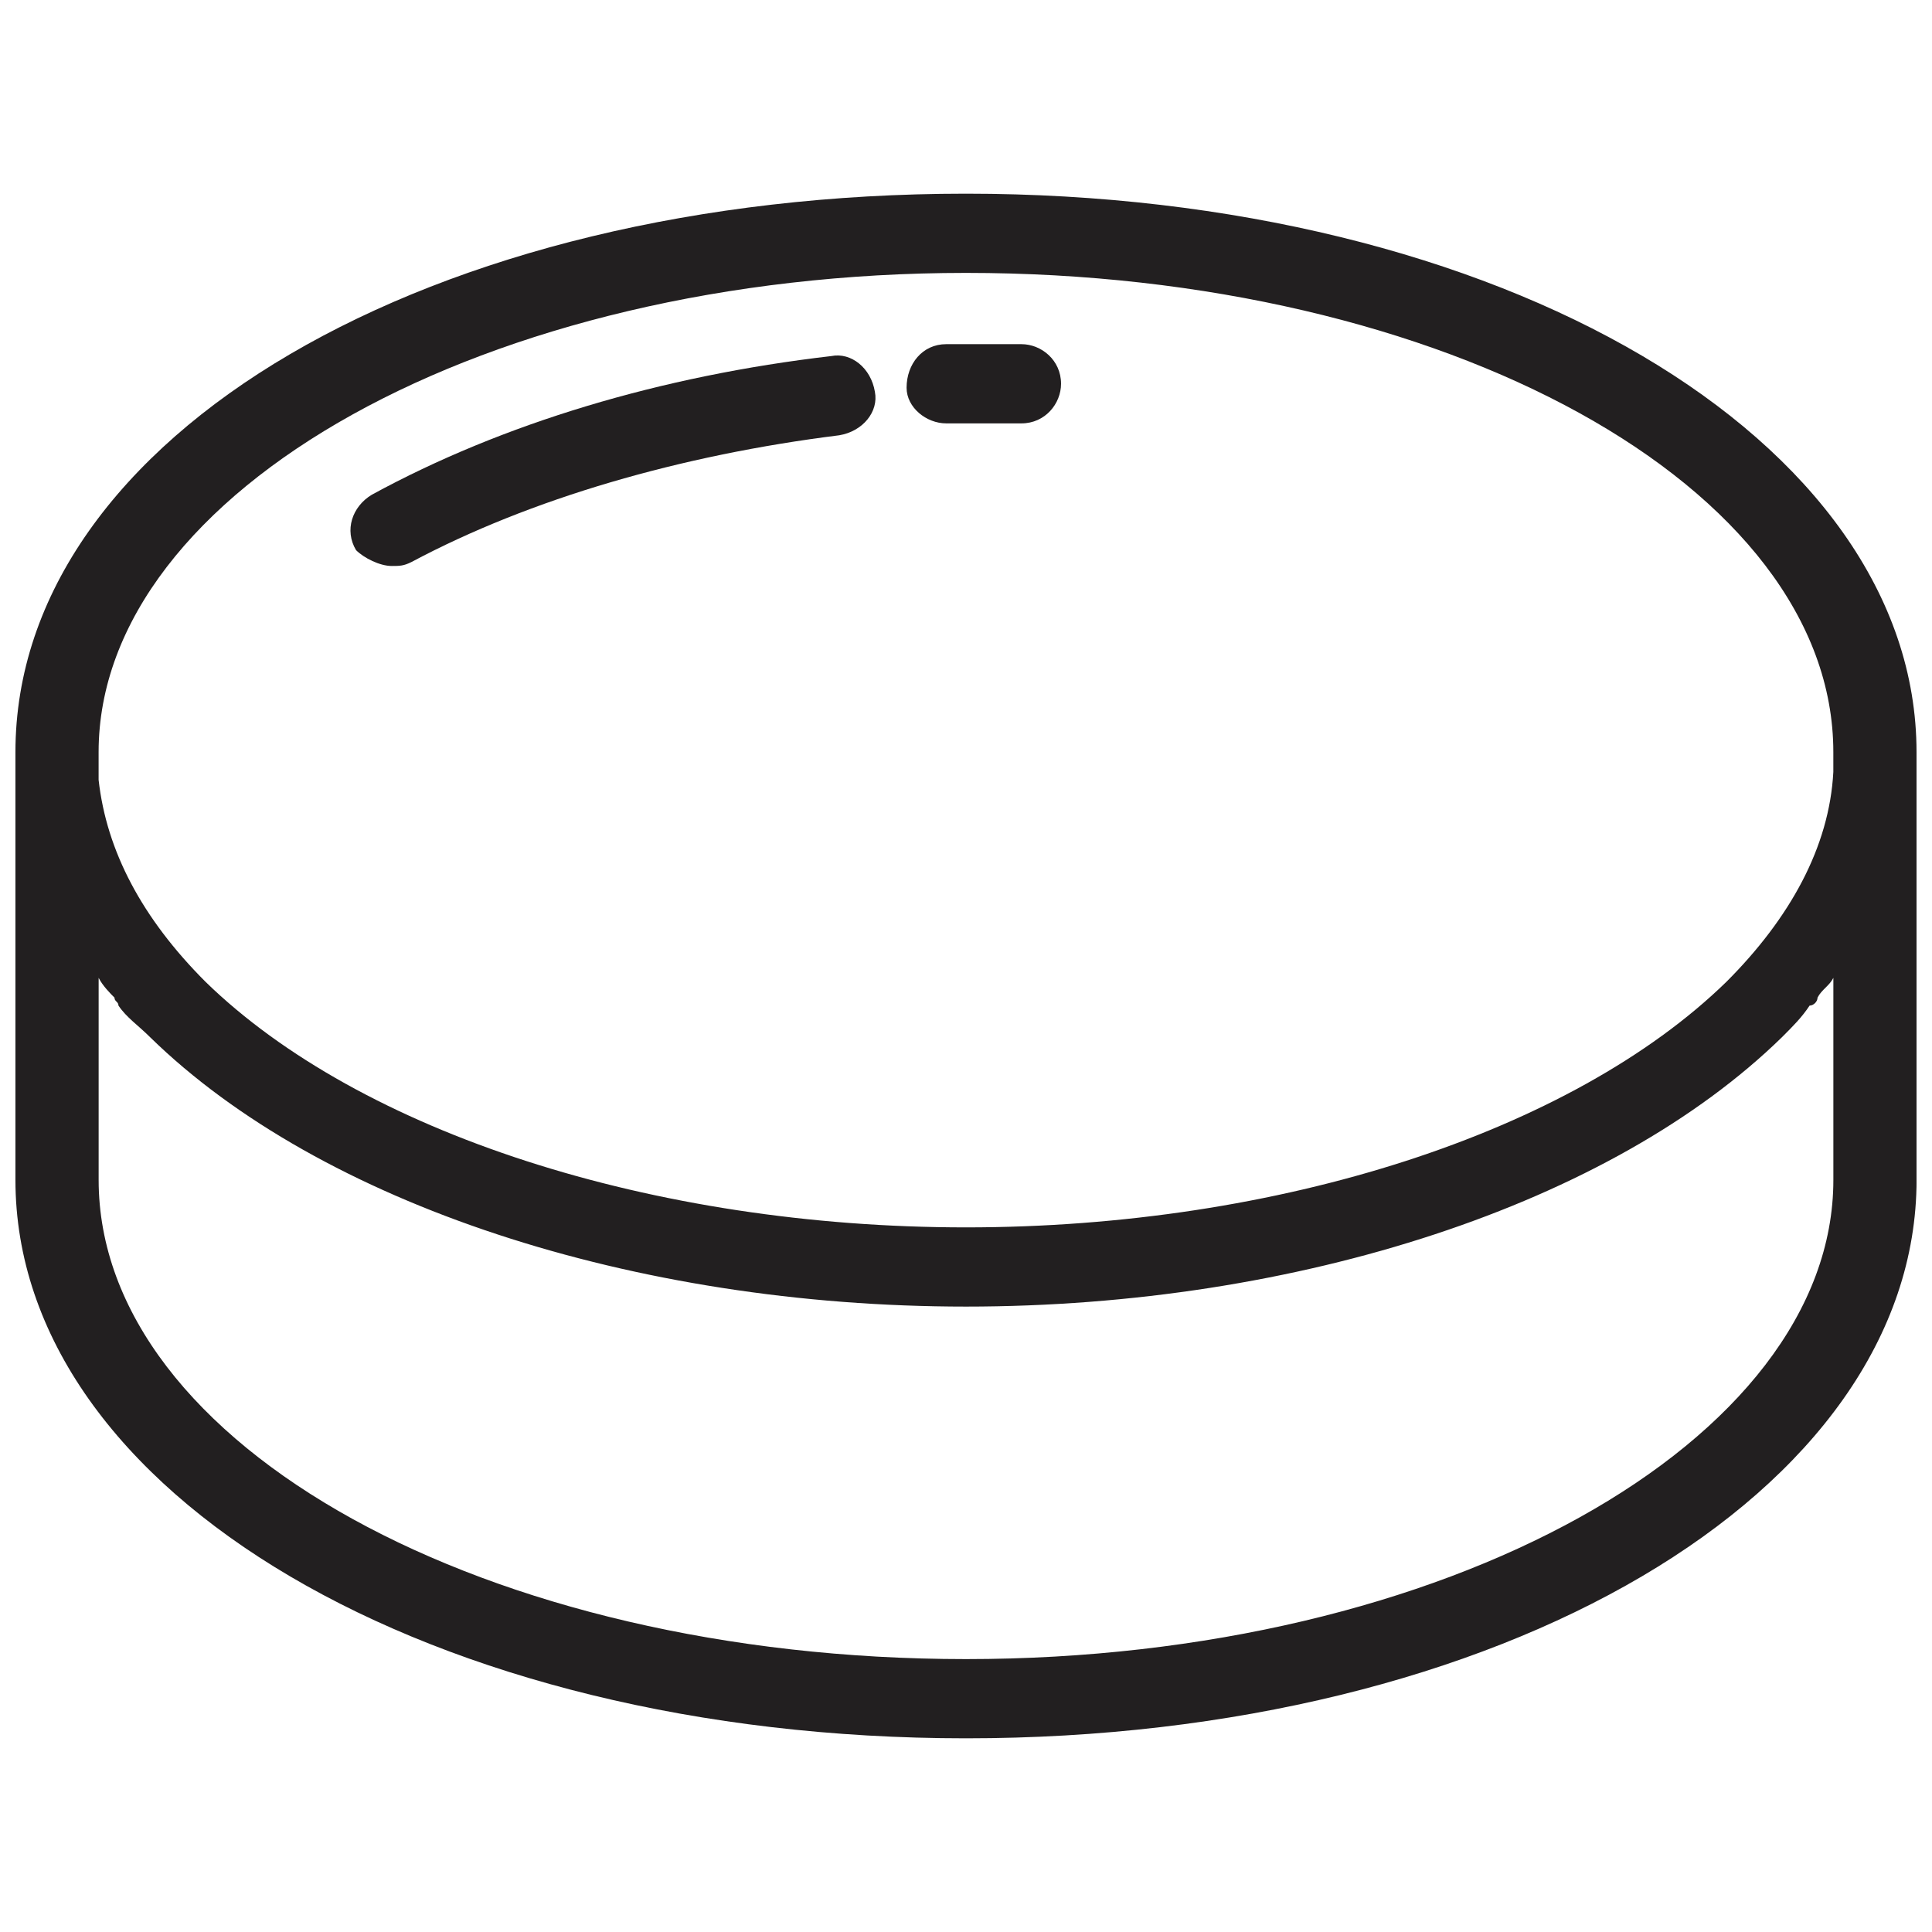 <?xml version="1.0" encoding="UTF-8"?>
<!-- Uploaded to: ICON Repo, www.svgrepo.com, Generator: ICON Repo Mixer Tools -->
<svg width="800px" height="800px" version="1.1" viewBox="144 144 512 512" xmlns="http://www.w3.org/2000/svg">
 <defs>
  <clipPath id="a">
   <path d="m148.09 195h503.81v410h-503.81z"/>
  </clipPath>
 </defs>
 <path d="m247.8 293.99c2.098 0 3.148 0 5.246-1.051 31.488-16.793 71.371-28.34 113.36-33.586 6.297-1.051 10.496-6.297 9.445-11.547-1.051-6.297-6.297-10.496-11.547-9.445-45.133 5.246-87.117 17.844-121.75 36.734-5.246 3.148-7.348 9.445-4.199 14.695 2.106 2.102 6.305 4.199 9.453 4.199z" fill="#221f20"/>
 <path d="m394.75 256.2h19.941c6.297 0 10.496-5.246 10.496-10.496 0-6.297-5.246-10.496-10.496-10.496h-19.941c-6.297 0-10.496 5.246-10.496 11.547 0 5.246 5.25 9.445 10.496 9.445z" fill="#221f20"/>
 <g clip-path="url(#a)">
  <path d="m651.9 343.32c0-82.918-110.21-147.99-251.91-147.99-141.7-0.004-251.9 64.023-251.9 147.99v113.36c0 82.918 110.21 147.99 251.91 147.99 141.7 0 251.91-65.074 251.91-147.99zm-26.238 65.074c1.051-2.098 3.148-3.148 4.199-5.246v53.531c0 69.273-102.86 127-229.86 127-127-0.004-229.86-56.684-229.86-127.01v-53.531c1.051 2.098 3.148 4.199 4.199 5.246 0 1.051 1.051 1.051 1.051 2.098 2.098 3.148 5.246 5.246 8.398 8.398 45.129 44.09 128.05 71.379 216.21 71.379s171.09-27.289 216.22-71.371c3.148-3.148 5.246-5.246 7.348-8.398 1.047 0 2.098-1.051 2.098-2.102zm-455.53-65.074c0-69.273 102.86-127 229.86-127s229.86 56.68 229.86 127v5.246c-1.051 19.941-11.547 38.836-28.34 55.629-40.934 39.887-118.61 65.074-201.52 65.074-82.922 0.004-160.59-25.188-201.52-65.074-16.793-16.793-26.238-34.637-28.34-53.531v-7.344z" fill="#221f20"/>
 </g>
</svg>